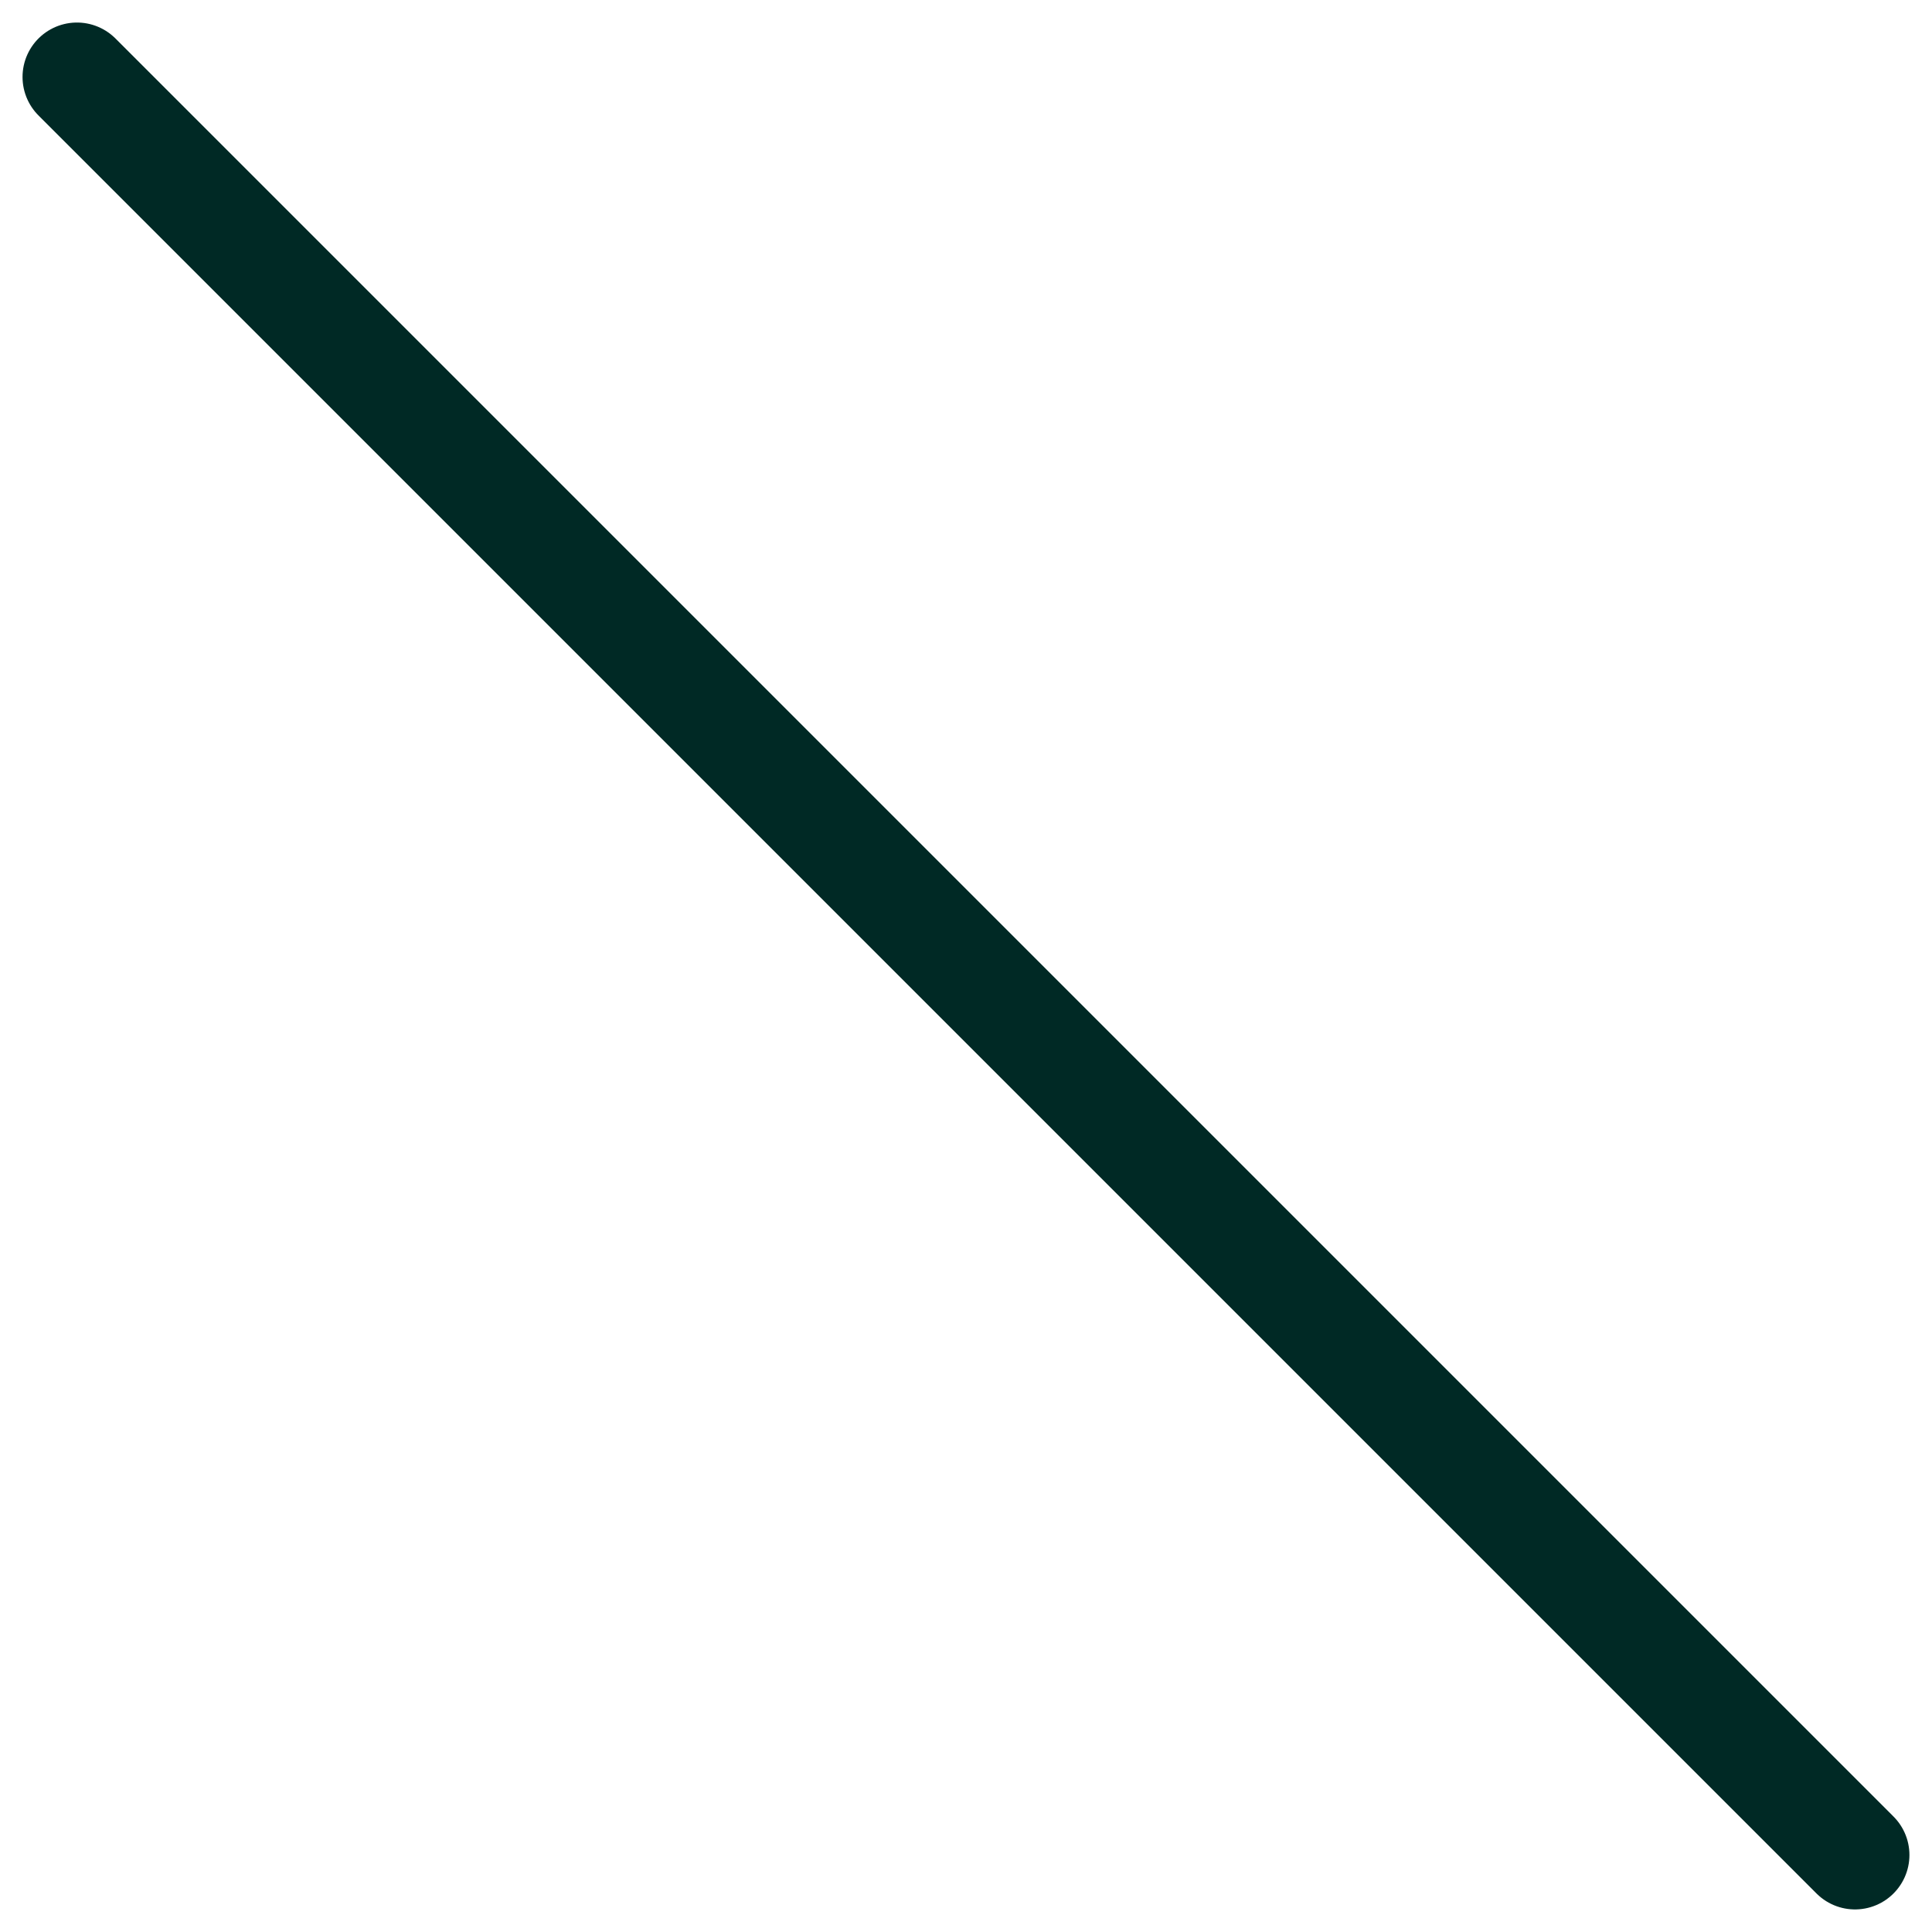 <svg xmlns="http://www.w3.org/2000/svg" width="53.243" height="53.243" viewBox="0 0 53.243 53.243"><line x2="49" y2="49" transform="translate(2.121 2.121)" fill="none" stroke="#002925" stroke-linecap="round" stroke-width="3"/></svg>